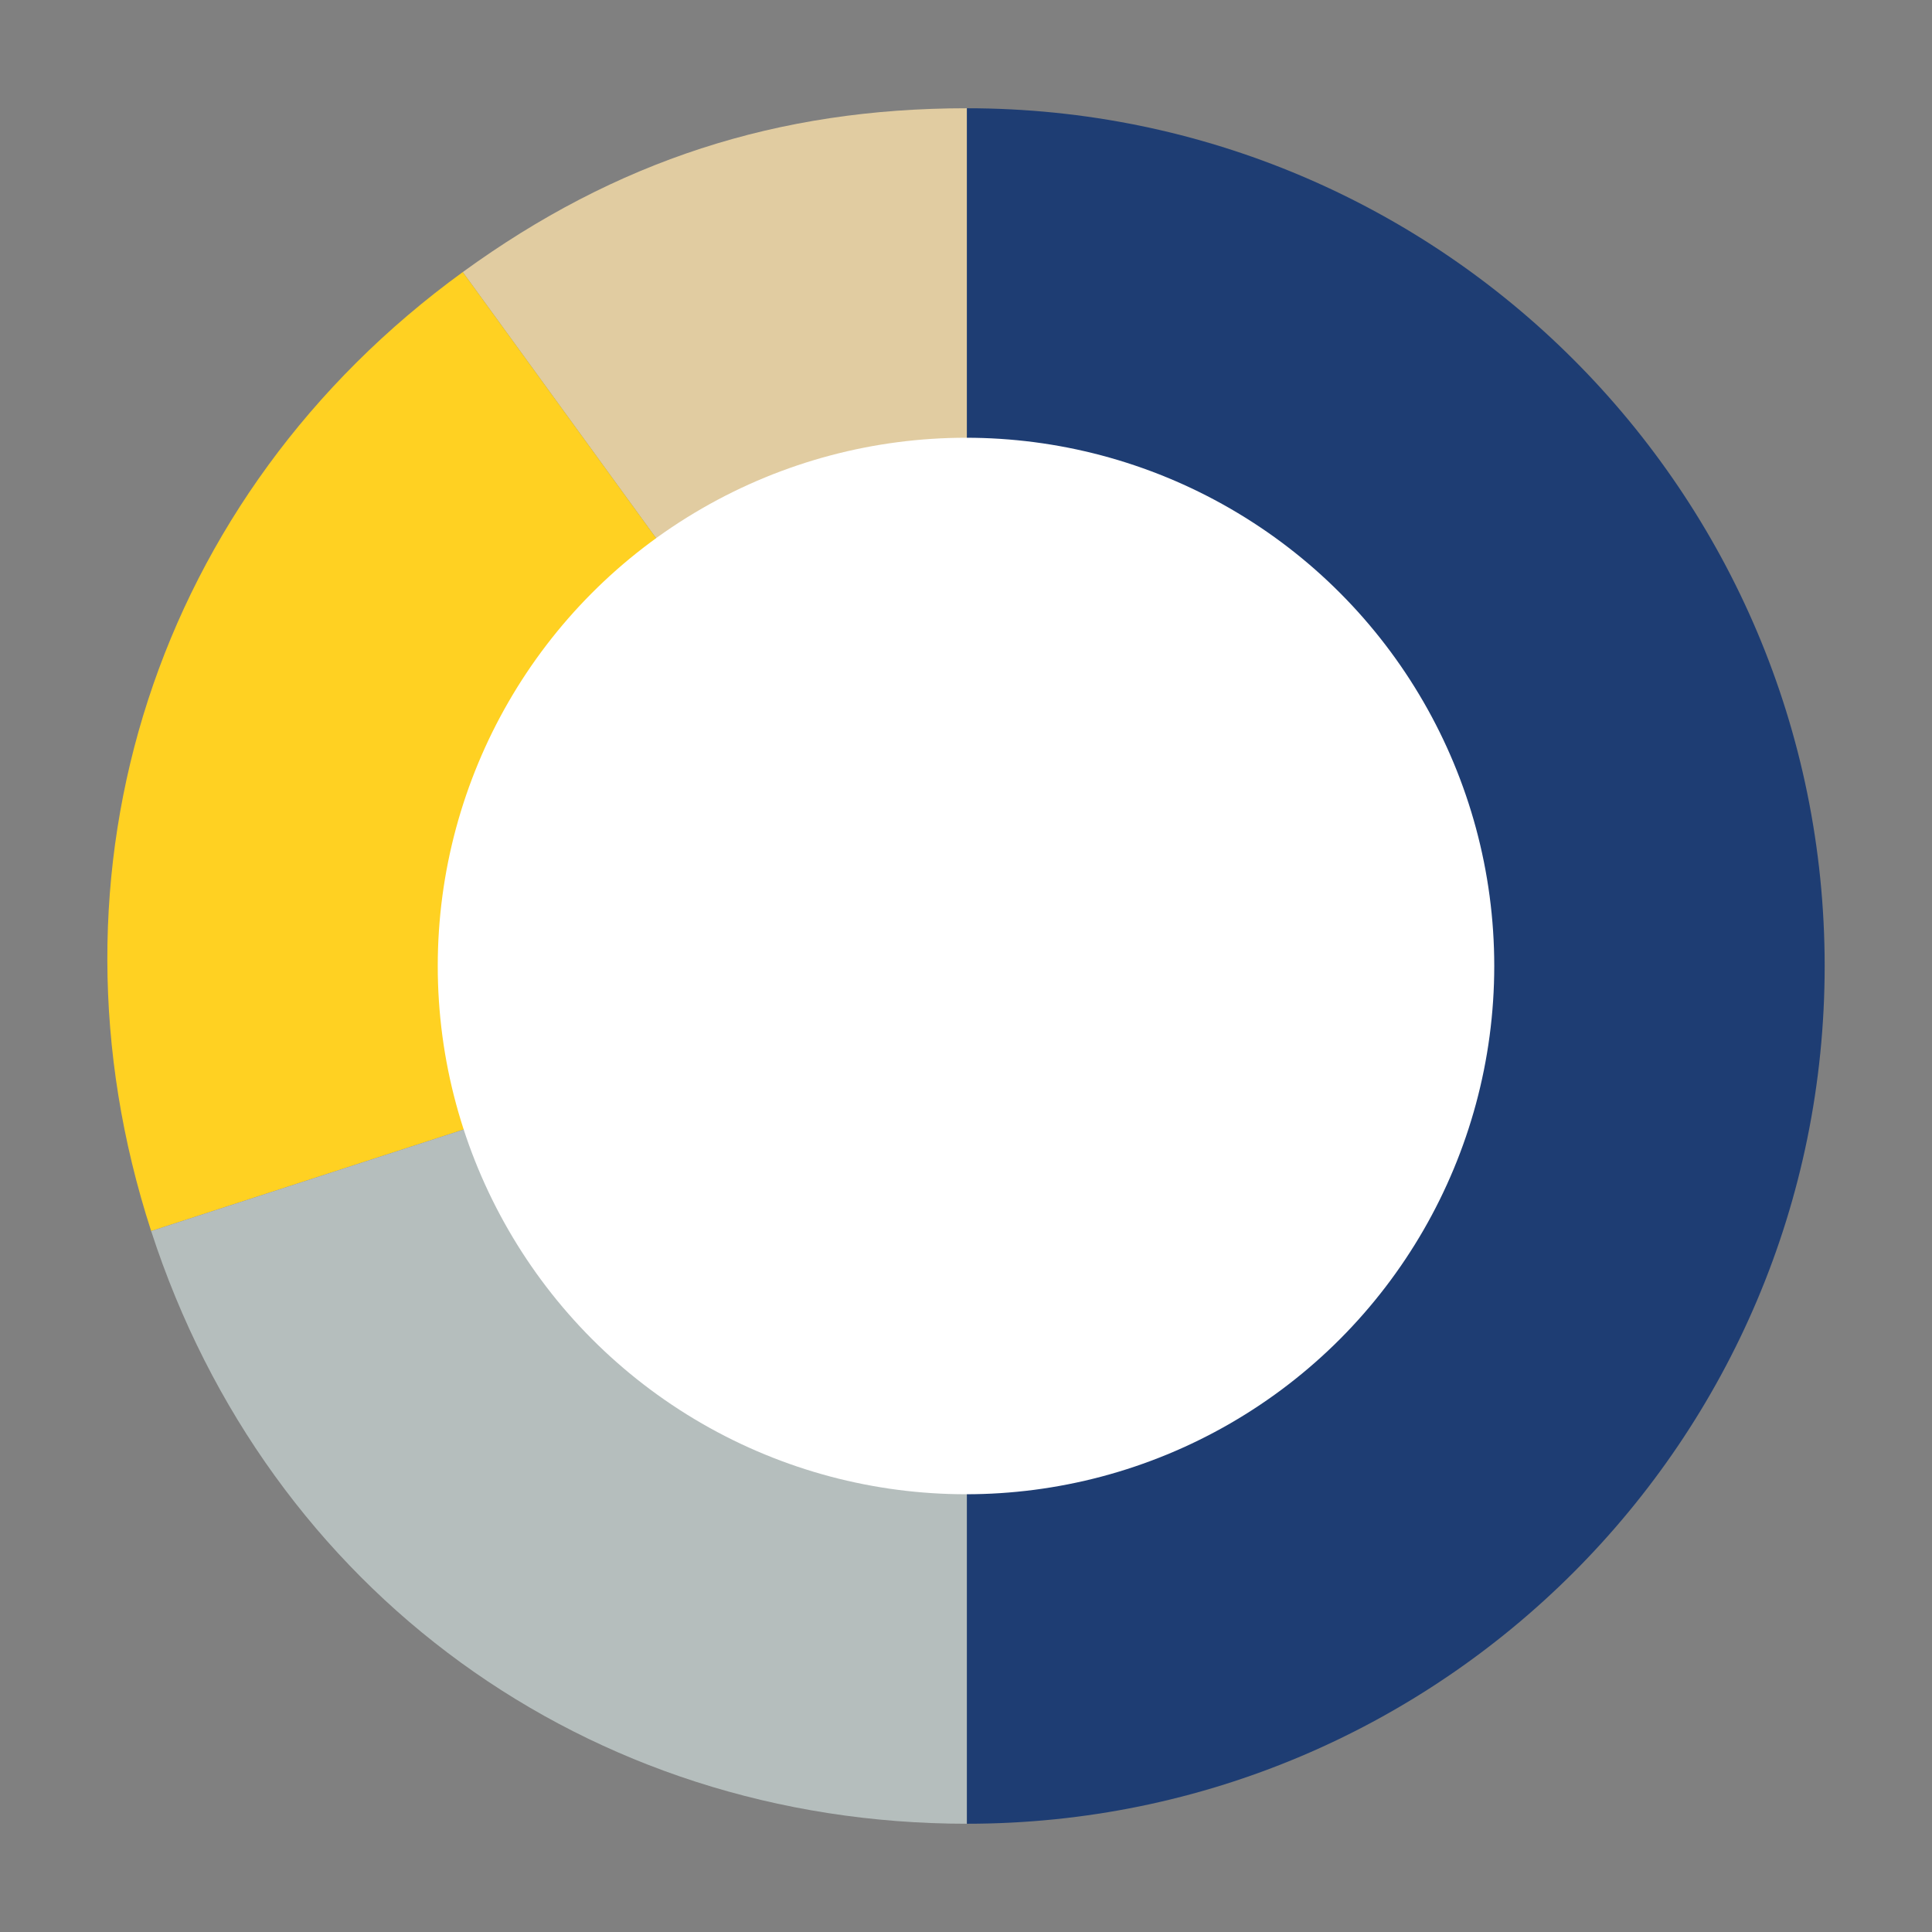 <?xml version="1.0" encoding="UTF-8"?>
<svg id="Layer_1" data-name="Layer 1" xmlns="http://www.w3.org/2000/svg" viewBox="0 0 900 900">
  <rect x="0" y="0" width="900" height="900" fill="#808080" stroke="none"/>
  <defs>
    <style>
      .cls-1 {
        fill: #fff;
      }

      .cls-2 {
        fill: #ffd122;
      }

      .cls-3 {
        fill: #e1cca1;
      }

      .cls-4 {
        fill: #b5bebd;
      }

      .cls-5 {
        fill: #1e3d73;
      }
    </style>
  </defs>
  <g>
    <path class="cls-3" d="m450.43,450L215.57,126.74c71.41-51.88,146.59-76.31,234.86-76.31v399.57Z"/>
    <path class="cls-2" d="m450.43,450l-380.01,123.47c-54.55-167.9,2.33-342.96,145.15-446.73l234.86,323.26Z"/>
    <path class="cls-4" d="m450.43,450v399.57c-176.54,0-325.46-108.19-380.01-276.09l380.01-123.47Z"/>
    <path class="cls-5" d="m450.43,450V50.43c220.68,0,399.57,178.89,399.57,399.57s-178.89,399.57-399.57,399.57h0v-399.57Z"/>
  </g>
  <circle class="cls-1" cx="450" cy="450" r="246.08"/>
</svg>
